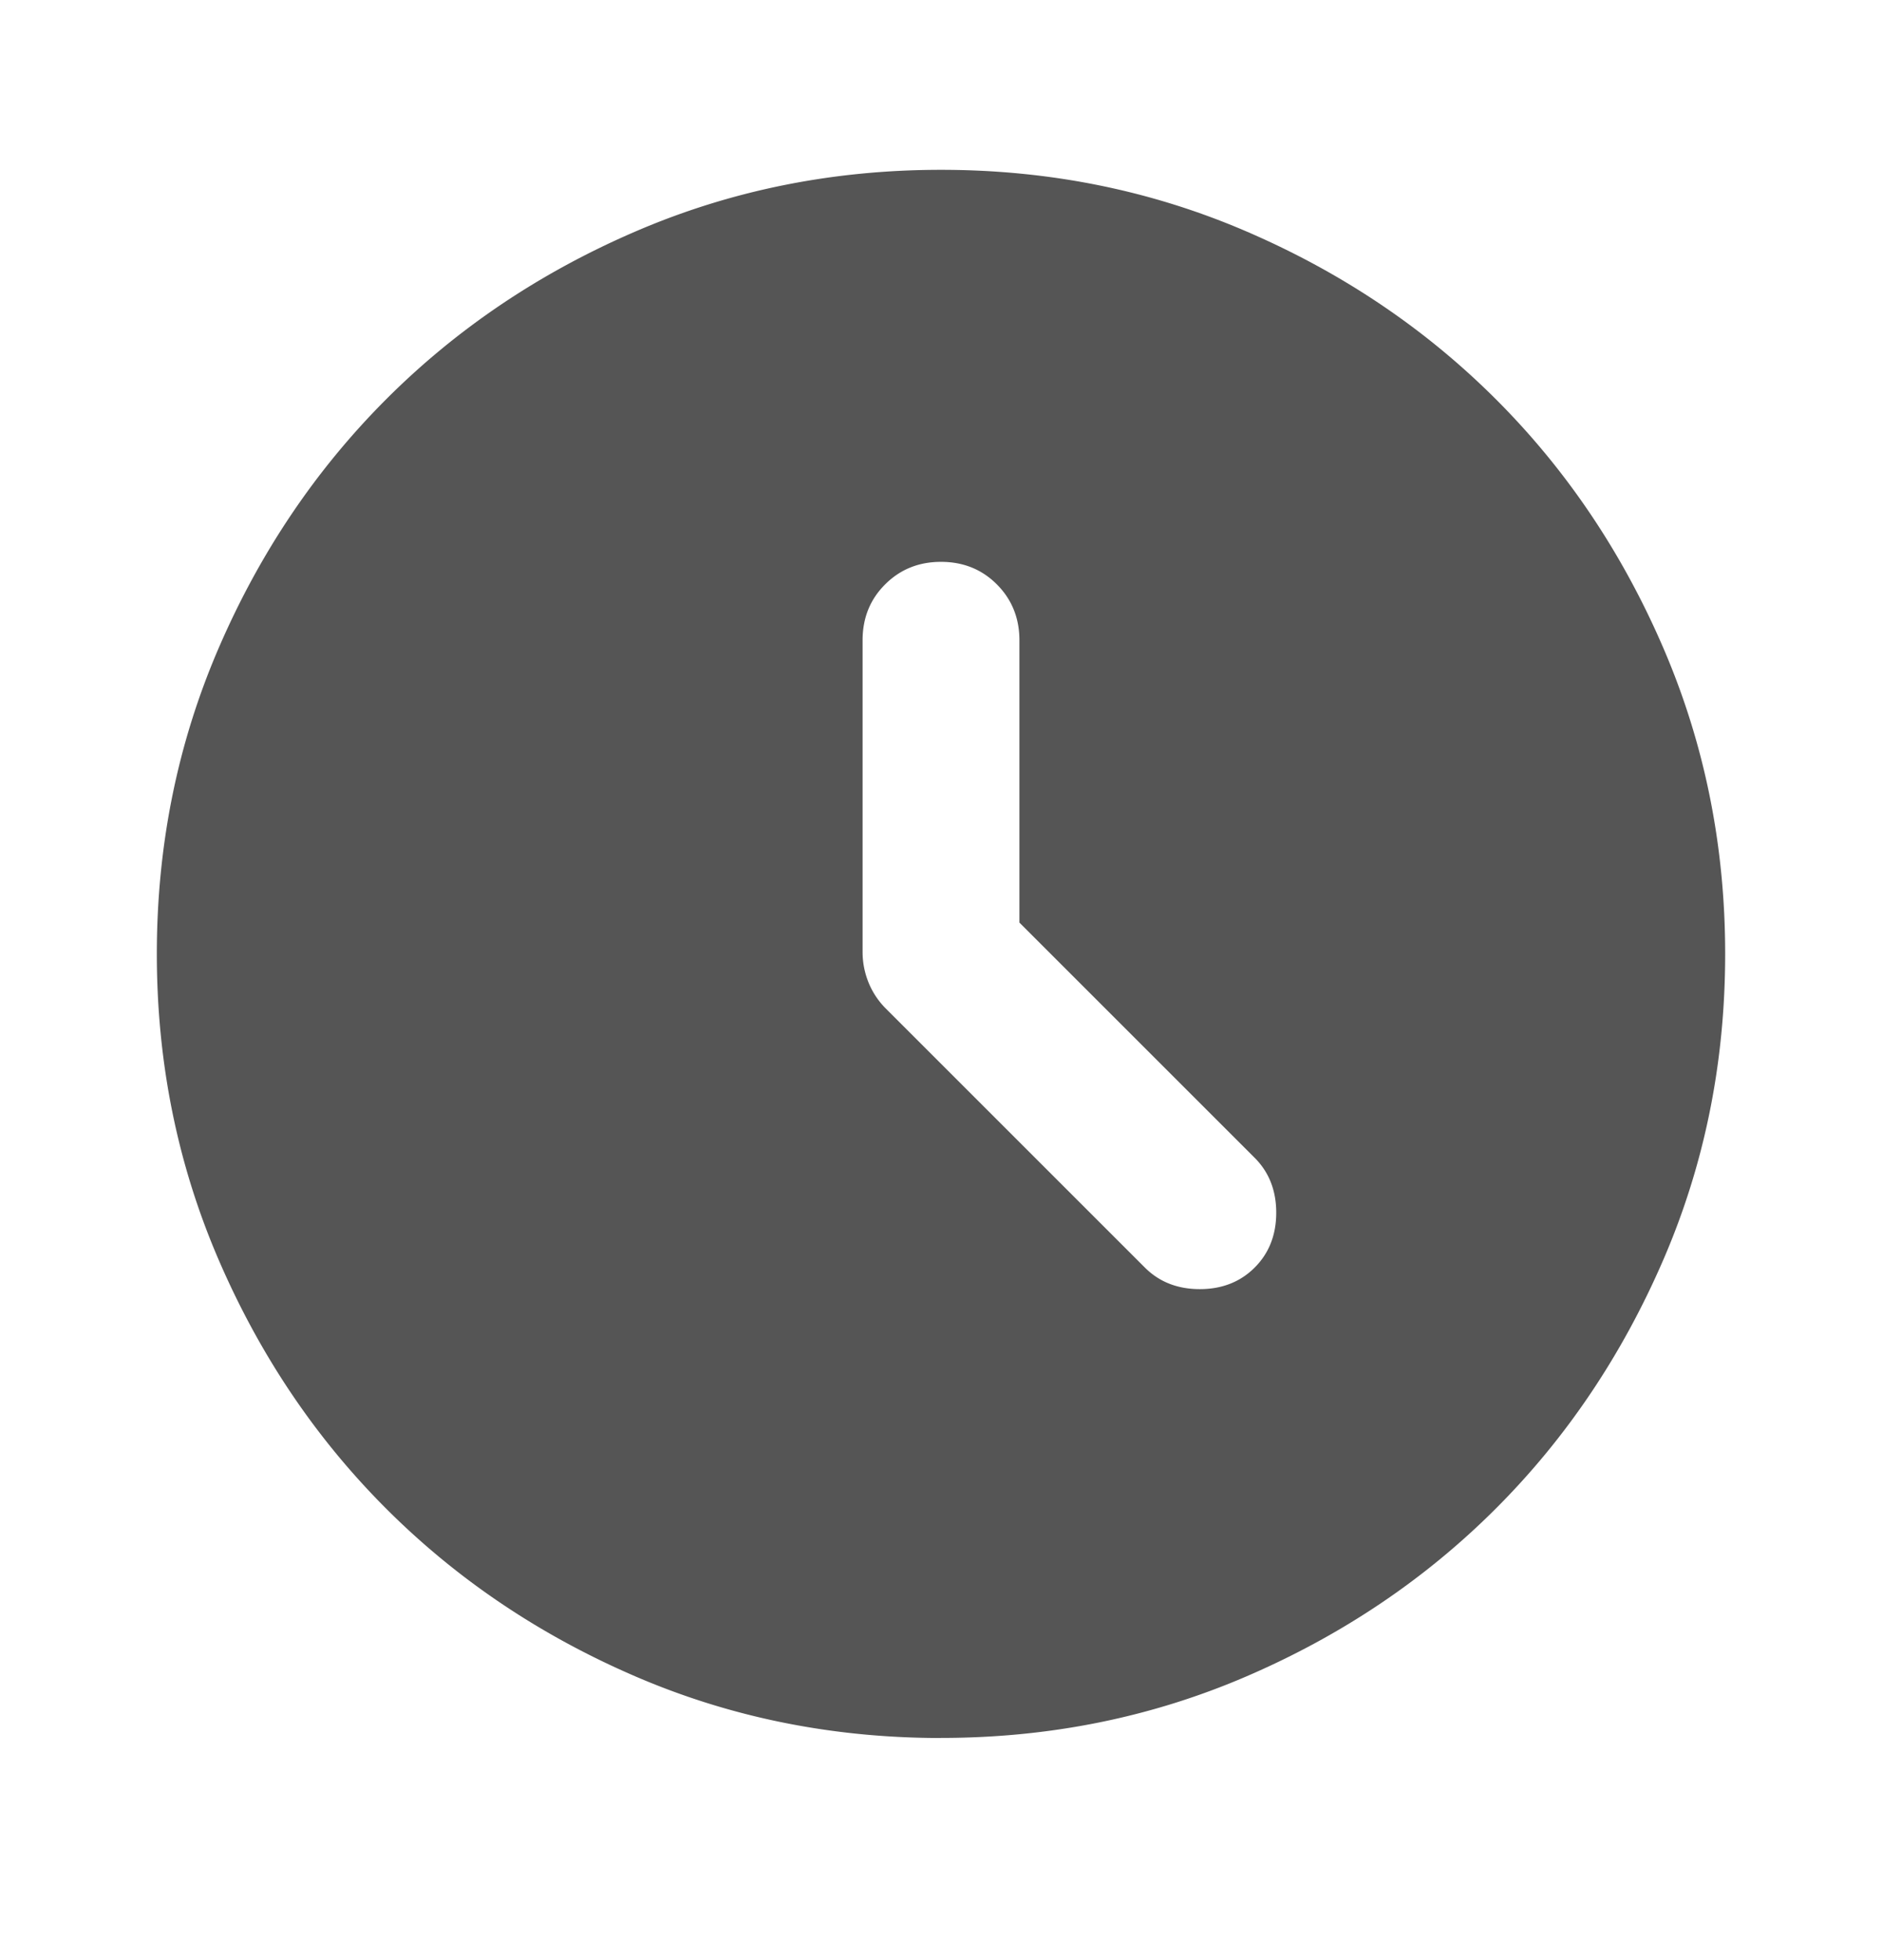 <svg xmlns="http://www.w3.org/2000/svg" width="24" height="25" fill="none"><path fill="#555" d="M13 11.767v-3.6c0-.283-.096-.521-.287-.713s-.429-.288-.713-.288-.521.096-.713.288-.287.429-.287.713v3.975c0 .133.025.262.075.387a1 1 0 0 0 .225.338l3.3 3.3c.183.183.417.275.7.275s.517-.092.7-.275.275-.417.275-.7-.092-.517-.275-.7l-3-3zm-1 10.4c-1.383 0-2.683-.262-3.9-.787s-2.275-1.238-3.175-2.138-1.612-1.958-2.137-3.175S2 13.55 2 12.167s.263-2.683.788-3.9 1.238-2.275 2.137-3.175S6.883 3.479 8.1 2.954s2.517-.788 3.9-.788 2.683.263 3.9.788 2.275 1.238 3.175 2.137 1.613 1.958 2.137 3.175.788 2.517.788 3.9-.262 2.683-.788 3.9-1.237 2.275-2.137 3.175-1.958 1.613-3.175 2.138-2.517.787-3.9.787z"/></svg>